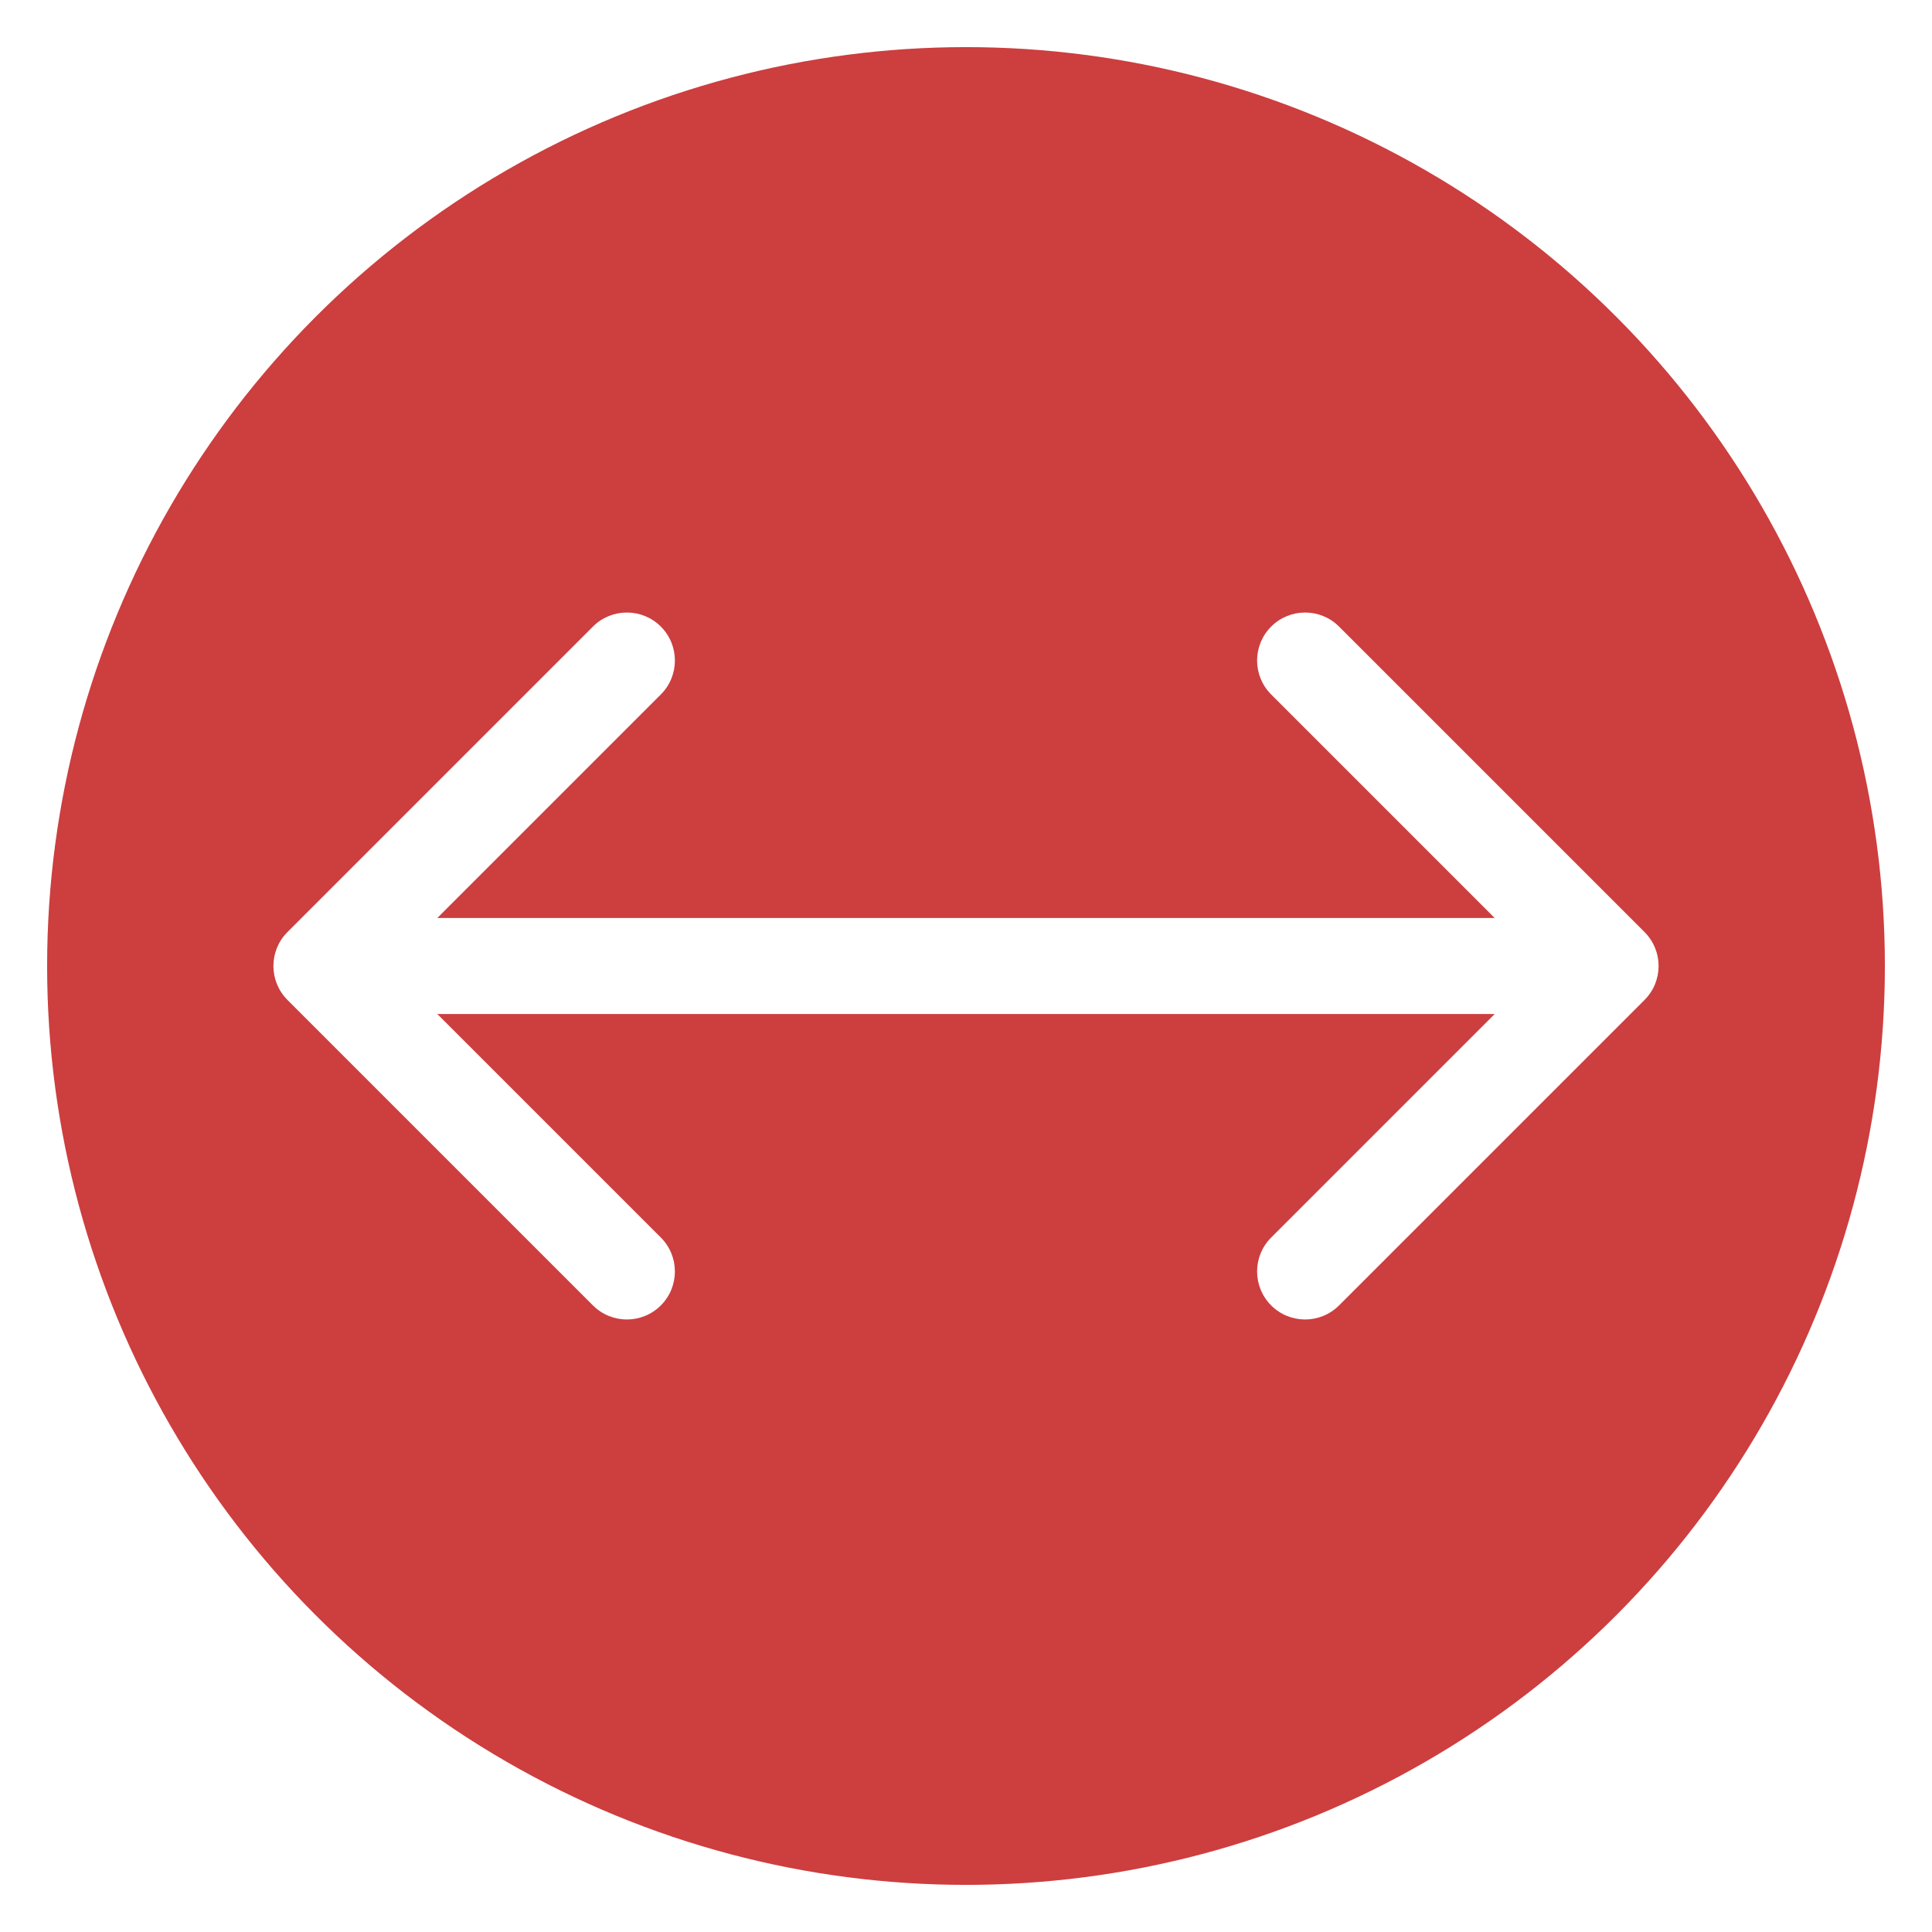 <svg width="164" height="164" viewBox="0 0 164 164" fill="none" xmlns="http://www.w3.org/2000/svg">
<g filter="url(#filter0_d_201_7)">
<circle cx="82" cy="78" r="78" fill="#CD3E3F"/>
<path d="M24.402 75.119C22.811 76.71 22.811 79.29 24.402 80.881L50.333 106.812C51.924 108.403 54.504 108.403 56.096 106.812C57.687 105.221 57.687 102.641 56.096 101.05L33.046 78L56.096 54.95C57.687 53.359 57.687 50.779 56.096 49.188C54.504 47.597 51.924 47.597 50.333 49.188L24.402 75.119ZM139.598 80.881C141.189 79.29 141.189 76.71 139.598 75.119L113.667 49.188C112.076 47.597 109.496 47.597 107.904 49.188C106.313 50.779 106.313 53.359 107.904 54.95L130.954 78L107.904 101.05C106.313 102.641 106.313 105.221 107.904 106.812C109.496 108.403 112.076 108.403 113.667 106.812L139.598 80.881ZM27.284 82.075H136.716V73.925H27.284V82.075Z" fill="white"/>
</g>
<defs>
<filter id="filter0_d_201_7" x="0" y="0" width="164" height="164" filterUnits="userSpaceOnUse" color-interpolation-filters="sRGB">
<feFlood flood-opacity="0" result="BackgroundImageFix"/>
<feColorMatrix in="SourceAlpha" type="matrix" values="0 0 0 0 0 0 0 0 0 0 0 0 0 0 0 0 0 0 127 0" result="hardAlpha"/>
<feOffset dy="4"/>
<feGaussianBlur stdDeviation="2"/>
<feComposite in2="hardAlpha" operator="out"/>
<feColorMatrix type="matrix" values="0 0 0 0 0 0 0 0 0 0 0 0 0 0 0 0 0 0 0.25 0"/>
<feBlend mode="normal" in2="BackgroundImageFix" result="effect1_dropShadow_201_7"/>
<feBlend mode="normal" in="SourceGraphic" in2="effect1_dropShadow_201_7" result="shape"/>
</filter>
</defs>
</svg>
